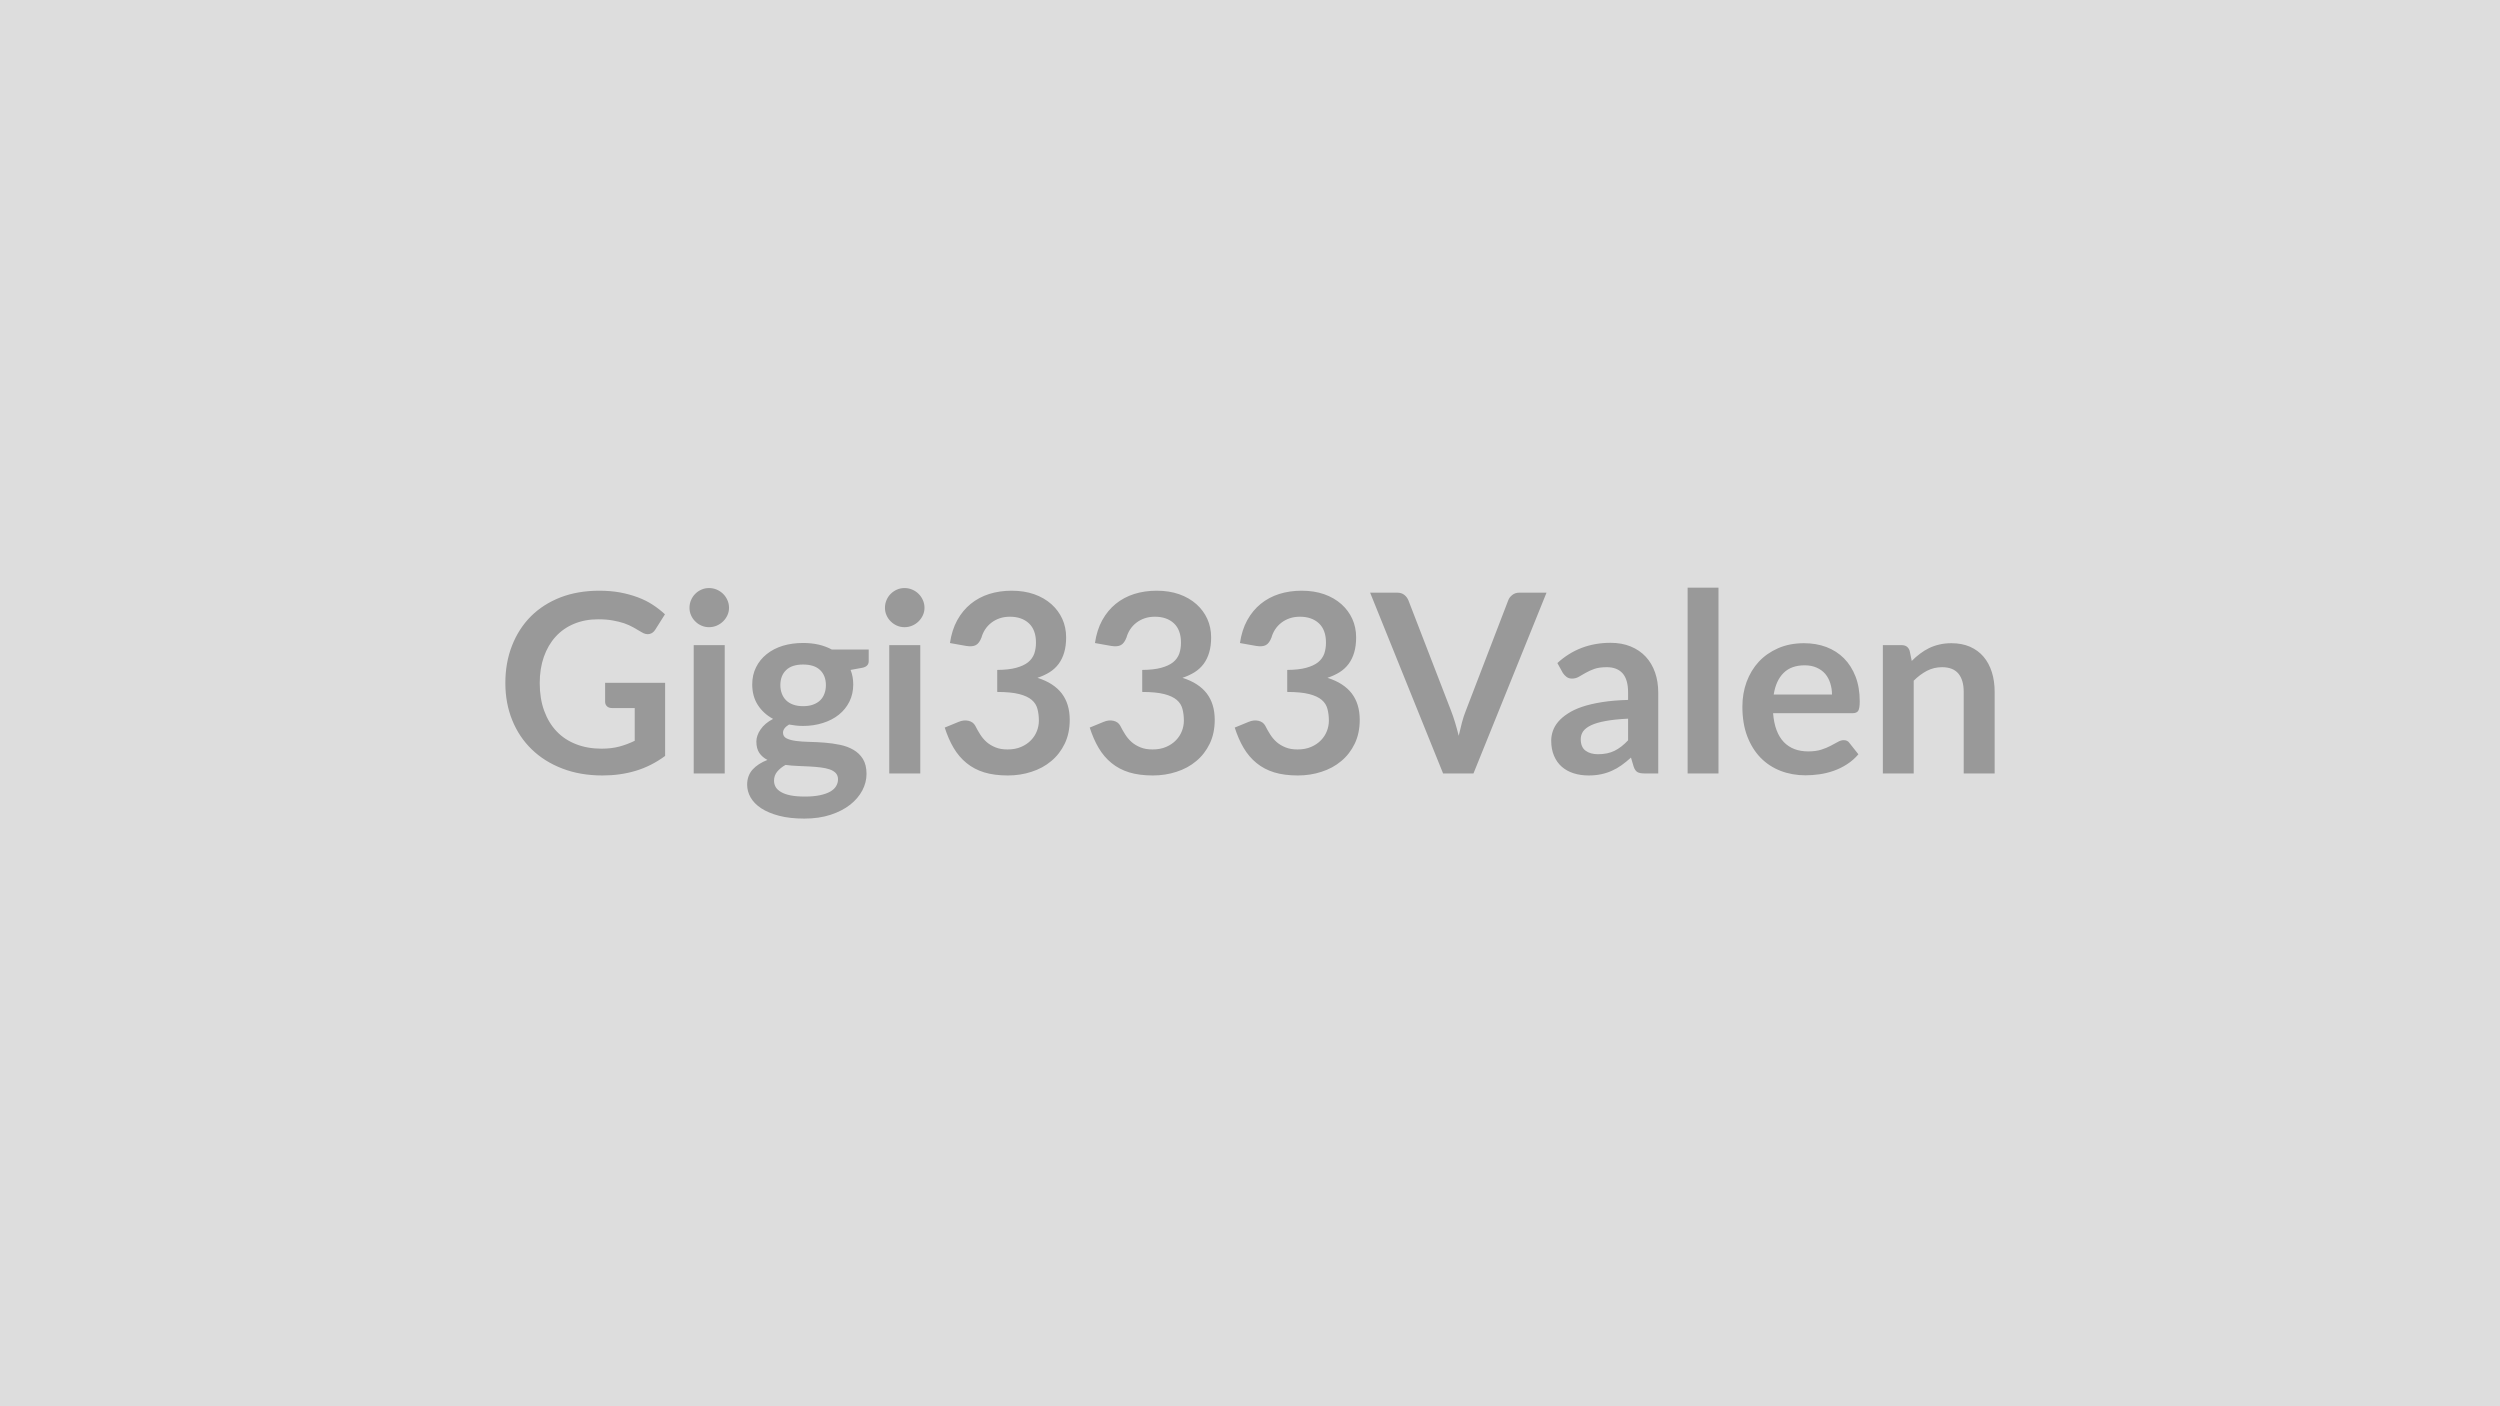 <svg xmlns="http://www.w3.org/2000/svg" width="320" height="180" viewBox="0 0 320 180"><rect width="100%" height="100%" fill="#DDDDDD"/><path fill="#999999" d="M77.455 87.4h7.68v9.36q-1.76 1.3-3.75 1.9t-4.27.6q-2.83 0-5.12-.88-2.3-.88-3.92-2.45-1.63-1.57-2.51-3.75-.88-2.17-.88-4.75 0-2.61.85-4.78.85-2.18 2.41-3.75 1.56-1.56 3.78-2.43 2.23-.86 4.99-.86 1.41 0 2.64.22 1.22.23 2.27.62t1.91.95 1.58 1.23l-1.23 1.95q-.29.47-.75.57-.46.11-1.01-.23-.53-.3-1.05-.61-.53-.3-1.18-.53-.65-.22-1.46-.36-.8-.15-1.86-.15-1.71 0-3.1.58-1.38.57-2.36 1.65-.97 1.07-1.5 2.57-.53 1.51-.53 3.36 0 1.99.57 3.55t1.6 2.64 2.49 1.64q1.45.57 3.25.57 1.28 0 2.28-.27 1.01-.27 1.97-.74v-4.19h-2.91q-.42 0-.65-.23t-.23-.57zm11.34-4.82h3.97V99h-3.97zm4.52-4.78q0 .51-.21.96t-.55.78q-.35.34-.81.54-.47.2-.99.2t-.97-.2q-.46-.2-.79-.54-.34-.33-.54-.78t-.2-.96q0-.53.2-.99.2-.47.54-.8.33-.34.79-.54.45-.2.97-.2t.99.2q.46.2.81.54.34.33.55.8.21.46.21.99m9.48 12.59q.74 0 1.28-.2.55-.2.91-.55t.54-.85q.19-.49.19-1.09 0-1.21-.73-1.92-.73-.72-2.19-.72-1.45 0-2.18.72-.73.71-.73 1.92 0 .58.19 1.08.18.49.54.85t.91.56 1.27.2m4.47 9.35q0-.48-.29-.79-.29-.3-.78-.47-.5-.17-1.16-.25-.67-.08-1.41-.12-.75-.04-1.54-.07t-1.54-.13q-.66.37-1.07.87-.4.49-.4 1.15 0 .43.21.81.22.37.69.64.47.28 1.22.43.76.15 1.84.15 1.11 0 1.91-.17t1.32-.46q.52-.3.76-.71.24-.4.24-.88m-.79-16.6h4.72v1.48q0 .7-.84.86l-1.48.27q.34.85.34 1.86 0 1.21-.49 2.2-.49.98-1.35 1.67t-2.04 1.06q-1.18.38-2.54.38-.48 0-.92-.05-.45-.05-.88-.13-.77.47-.77 1.04 0 .5.45.73.46.23 1.21.33t1.71.12 1.97.1 1.97.28 1.71.64q.75.43 1.21 1.17.46.75.46 1.91 0 1.09-.54 2.12-.54 1.02-1.55 1.82-1.02.8-2.5 1.29t-3.37.49q-1.85 0-3.23-.36-1.37-.36-2.29-.96-.91-.6-1.36-1.39-.44-.78-.44-1.63 0-1.15.69-1.93.7-.77 1.91-1.24-.65-.33-1.04-.89-.38-.56-.38-1.48 0-.36.14-.76.13-.39.4-.77.26-.39.66-.73t.94-.62q-1.24-.67-1.96-1.79-.71-1.12-.71-2.62 0-1.22.49-2.2.49-.99 1.36-1.68.87-.7 2.06-1.07 1.2-.36 2.6-.36 1.06 0 1.99.21.93.22 1.69.63m7.35-.56h3.97V99h-3.97zm4.51-4.78q0 .51-.21.96t-.55.78q-.34.34-.81.54-.46.2-.99.2-.51 0-.97-.2-.45-.2-.79-.54-.34-.33-.54-.78t-.2-.96q0-.53.2-.99.2-.47.54-.8.34-.34.79-.54.46-.2.97-.2.53 0 .99.2.47.2.81.54.34.33.55.8.21.46.21.99m5.34 4.88-2.08-.37q.24-1.66.93-2.92.69-1.25 1.72-2.09t2.37-1.27q1.34-.42 2.87-.42 1.6 0 2.89.45 1.29.46 2.2 1.27t1.4 1.89q.49 1.09.49 2.36 0 1.1-.25 1.94t-.71 1.46q-.47.63-1.15 1.06-.69.43-1.56.72 2.08.66 3.11 2 1.02 1.34 1.02 3.38 0 1.72-.64 3.05t-1.73 2.23q-1.08.91-2.52 1.37-1.43.47-3.03.47-1.74 0-3.04-.4-1.29-.4-2.25-1.19-.96-.78-1.64-1.92-.67-1.13-1.15-2.62l1.75-.72q.68-.29 1.28-.15.6.13.88.64.28.56.63 1.11.34.54.82.97.48.42 1.13.68.65.27 1.54.27 1.01 0 1.76-.33.76-.33 1.26-.86.5-.52.75-1.17t.25-1.31q0-.83-.18-1.51-.17-.68-.73-1.16t-1.61-.75-2.81-.27v-2.82q1.46-.01 2.42-.27t1.53-.71q.56-.46.79-1.1.22-.64.22-1.41 0-1.63-.91-2.48-.91-.84-2.43-.84-.71 0-1.3.2t-1.06.56-.79.84-.48 1.05q-.28.74-.72.98t-1.24.11m18.56 0-2.08-.37q.24-1.66.93-2.92.69-1.25 1.72-2.09t2.37-1.27q1.34-.42 2.87-.42 1.6 0 2.89.45 1.29.46 2.2 1.27t1.4 1.89q.49 1.09.49 2.36 0 1.1-.25 1.94t-.71 1.46q-.47.63-1.15 1.06-.69.43-1.56.72 2.08.66 3.11 2 1.02 1.34 1.02 3.38 0 1.72-.64 3.05t-1.73 2.23q-1.08.91-2.52 1.37-1.43.47-3.03.47-1.74 0-3.04-.4-1.29-.4-2.25-1.19-.96-.78-1.64-1.92-.67-1.13-1.15-2.62l1.75-.72q.68-.29 1.28-.15.6.13.88.64.28.56.63 1.11.34.54.82.97.48.42 1.13.68.65.27 1.54.27 1.01 0 1.76-.33.76-.33 1.26-.86.5-.52.75-1.17t.25-1.31q0-.83-.18-1.51-.17-.68-.73-1.16t-1.61-.75-2.81-.27v-2.82q1.46-.01 2.42-.27t1.53-.71q.56-.46.79-1.1.22-.64.22-1.41 0-1.63-.91-2.48-.91-.84-2.43-.84-.71 0-1.3.2t-1.06.56-.79.84-.48 1.05q-.28.74-.72.98t-1.24.11m18.56 0-2.08-.37q.24-1.66.93-2.92.69-1.25 1.72-2.09t2.37-1.27q1.34-.42 2.87-.42 1.6 0 2.89.45 1.29.46 2.2 1.27t1.4 1.89q.49 1.09.49 2.36 0 1.1-.25 1.94t-.71 1.46q-.47.63-1.15 1.06-.69.43-1.56.72 2.08.66 3.11 2 1.02 1.34 1.02 3.38 0 1.72-.64 3.05t-1.73 2.23q-1.08.91-2.52 1.37-1.43.47-3.03.47-1.74 0-3.04-.4-1.29-.4-2.25-1.19-.96-.78-1.64-1.92-.67-1.13-1.15-2.62l1.75-.72q.68-.29 1.28-.15.6.13.88.64.28.56.63 1.11.34.54.82.97.48.42 1.13.68.65.27 1.54.27 1.01 0 1.76-.33.76-.33 1.26-.86.5-.52.75-1.17t.25-1.31q0-.83-.18-1.51-.17-.68-.73-1.16t-1.61-.75-2.81-.27v-2.82q1.46-.01 2.42-.27t1.53-.71q.56-.46.79-1.1.22-.64.22-1.41 0-1.63-.91-2.48-.91-.84-2.43-.84-.71 0-1.3.2t-1.06.56-.79.84-.48 1.05q-.28.74-.72.98t-1.24.11m33.68-6.82h3.48L188.605 99h-3.89l-9.34-23.14h3.46q.56 0 .91.28.35.27.53.7l5.45 14.11q.27.69.52 1.51.25.83.47 1.72.2-.89.42-1.72.22-.82.5-1.51l5.42-14.11q.13-.37.5-.67.38-.31.92-.31m13.92 18.9v-2.77q-1.71.08-2.88.3-1.16.21-1.87.55-.7.34-1.01.78-.3.45-.3.98 0 1.04.62 1.49.61.45 1.6.45 1.22 0 2.11-.44t1.73-1.34m-8.35-8.62-.7-1.27q2.83-2.59 6.81-2.59 1.44 0 2.58.47t1.92 1.31 1.19 2.01.41 2.56V99h-1.79q-.56 0-.87-.17-.3-.17-.48-.68l-.35-1.18q-.62.56-1.21.98-.6.43-1.24.71-.64.29-1.36.44-.73.16-1.61.16-1.04 0-1.92-.28t-1.52-.84-.99-1.4q-.36-.83-.36-1.93 0-.63.21-1.24.21-.62.68-1.18t1.23-1.05q.75-.5 1.84-.87 1.1-.37 2.56-.6 1.45-.23 3.32-.28v-.96q0-1.65-.7-2.44t-2.03-.79q-.96 0-1.59.22-.64.23-1.12.51t-.87.5q-.39.23-.87.23-.42 0-.7-.22-.29-.22-.47-.5m15.97-10.92h3.95V99h-3.95zm11.02 13.68h7.46q0-.76-.22-1.44-.21-.68-.64-1.2-.44-.51-1.1-.8-.66-.3-1.54-.3-1.72 0-2.7.98-.98.97-1.26 2.76m10.08 2.39h-10.16q.1 1.26.45 2.18t.93 1.52 1.37.9q.79.29 1.75.29t1.66-.22q.69-.22 1.21-.5.52-.27.91-.49.4-.23.76-.23.5 0 .74.37l1.14 1.44q-.66.77-1.48 1.29-.81.52-1.7.83t-1.81.44-1.78.13q-1.71 0-3.19-.57-1.47-.57-2.56-1.68-1.08-1.11-1.71-2.75-.62-1.64-.62-3.8 0-1.68.54-3.16.55-1.48 1.56-2.58 1.02-1.09 2.48-1.73 1.47-.64 3.31-.64 1.55 0 2.86.49 1.31.5 2.26 1.45.94.95 1.48 2.34.53 1.38.53 3.16 0 .89-.19 1.21-.19.31-.74.31m7.32-7.99.27 1.3q.49-.5 1.05-.92.55-.42 1.16-.72.62-.3 1.32-.46.71-.17 1.54-.17 1.34 0 2.38.45 1.04.46 1.74 1.28.7.83 1.06 1.97.36 1.15.36 2.52V99h-3.96V88.55q0-1.5-.68-2.33-.69-.82-2.1-.82-1.02 0-1.92.46-.9.47-1.7 1.27V99h-3.95V82.58h2.42q.77 0 1.01.72"/></svg>